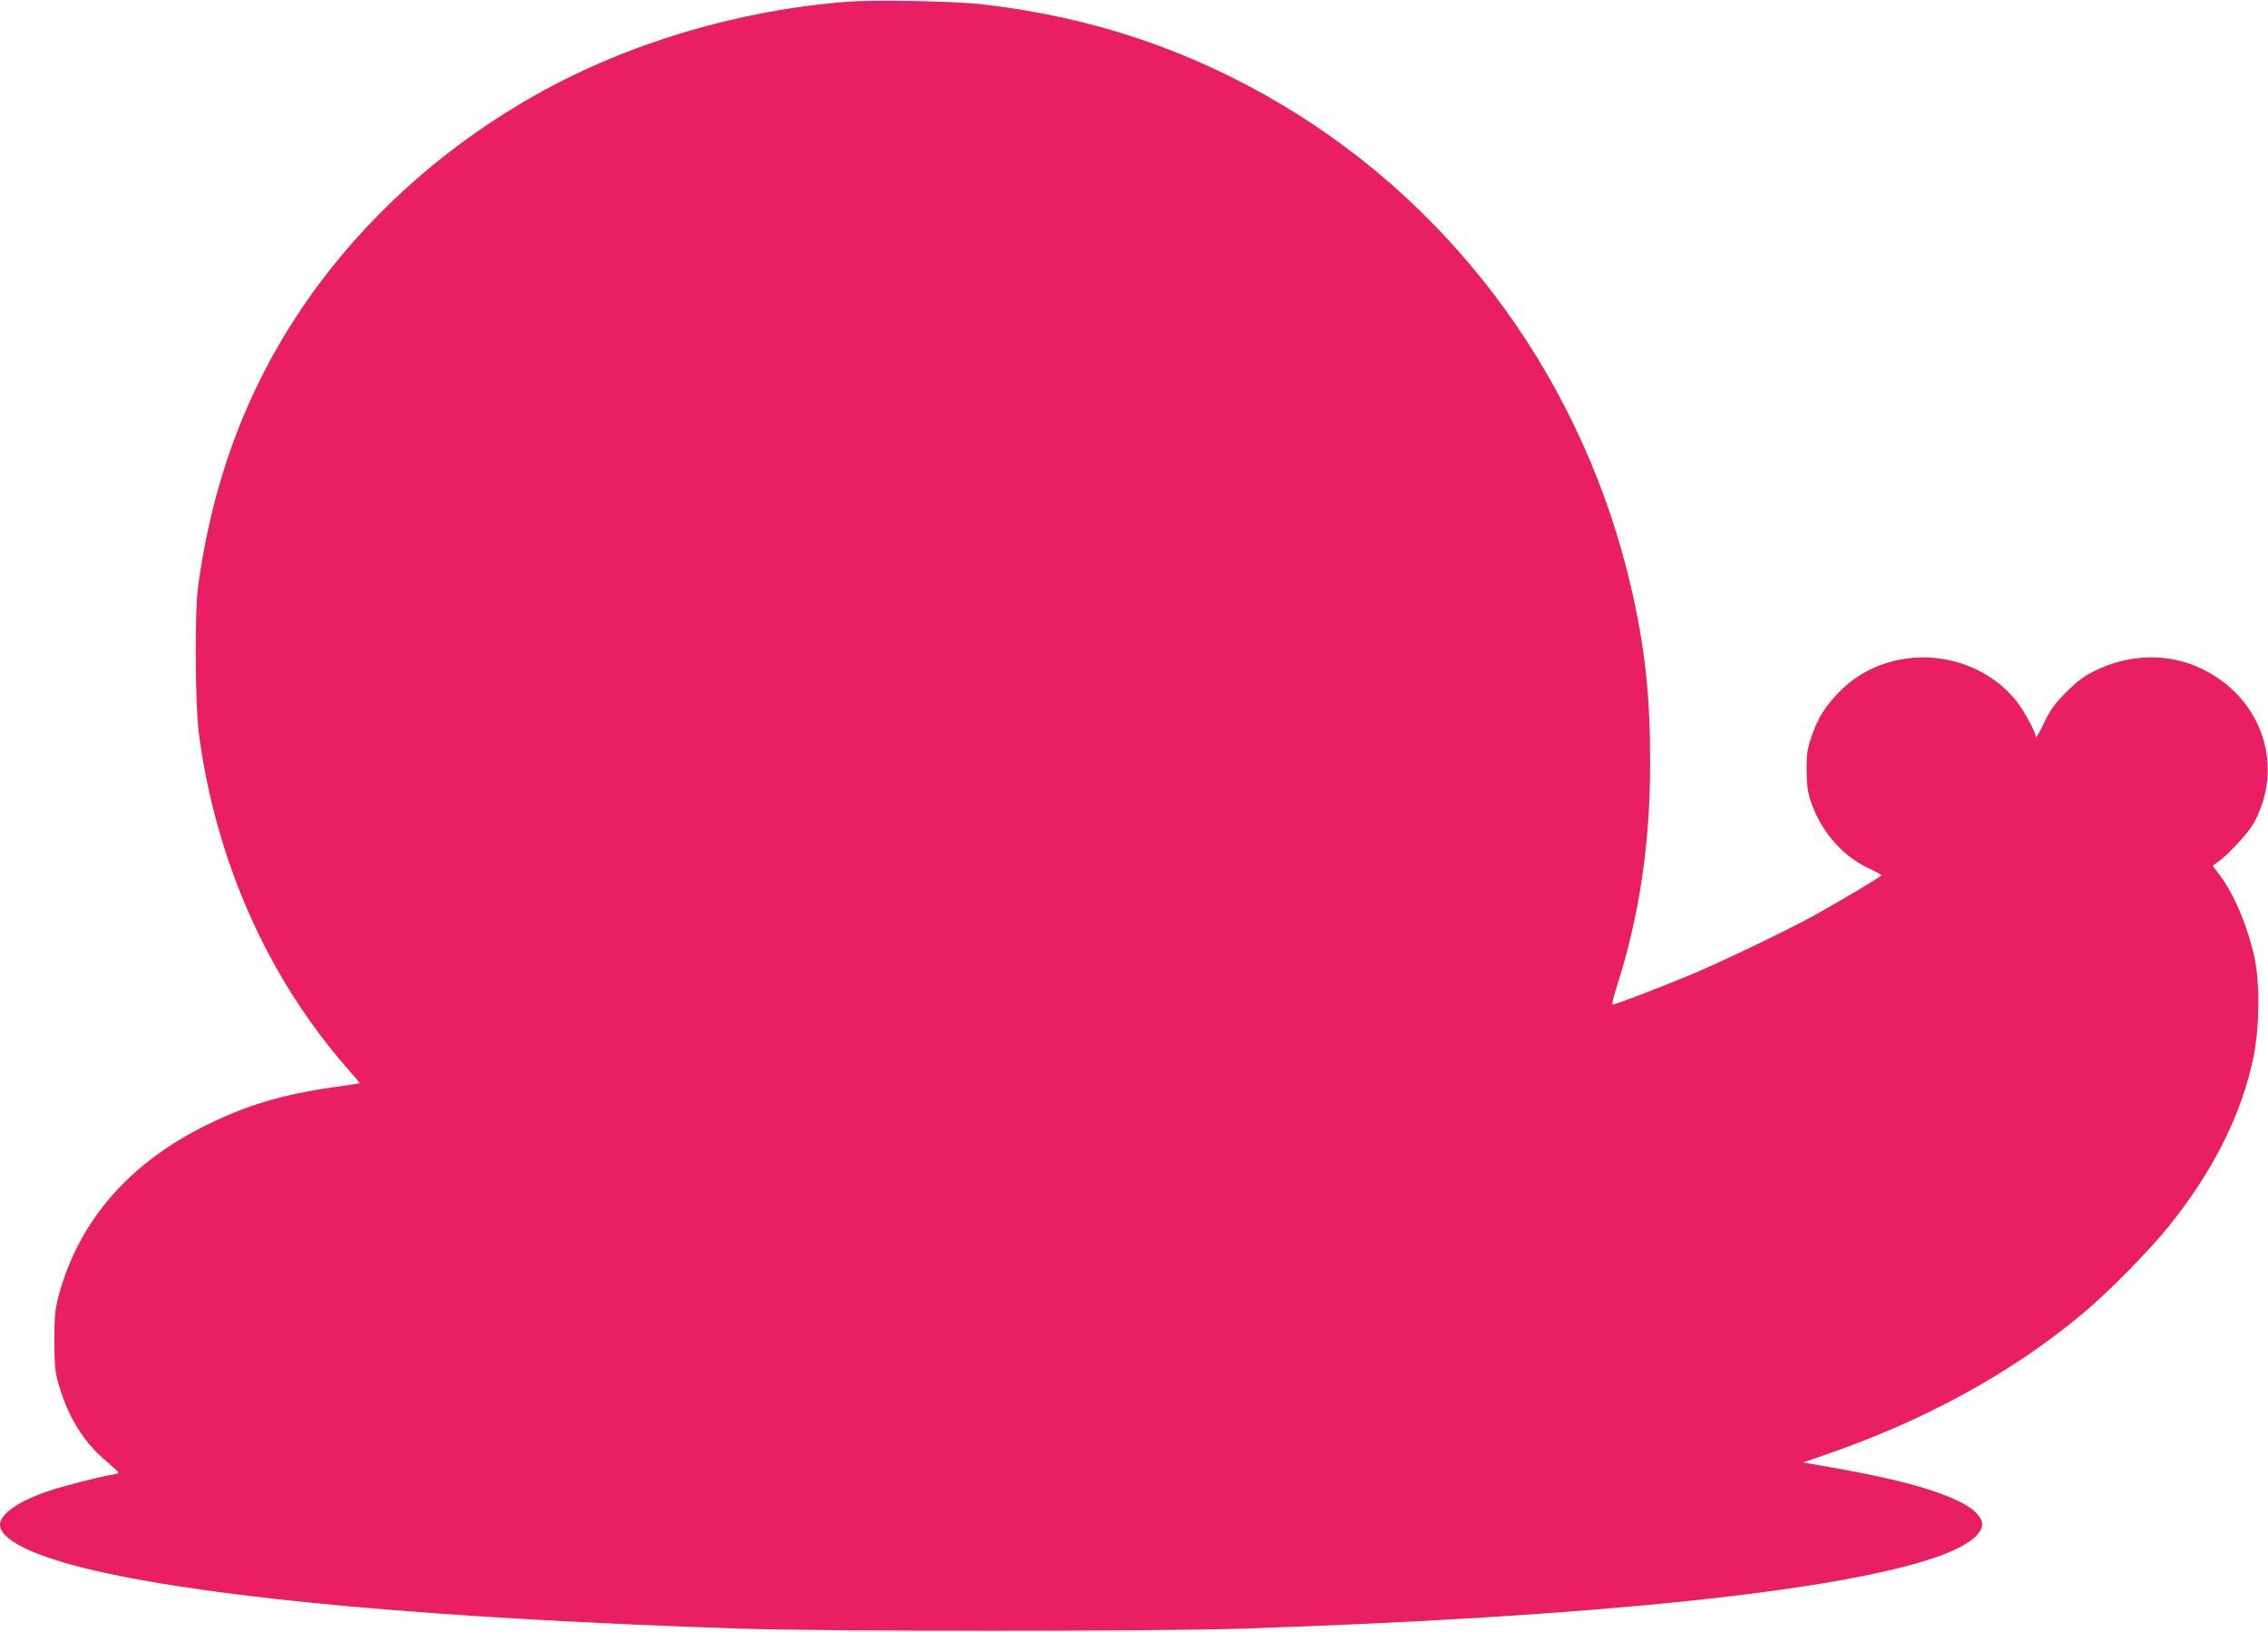 <?xml version="1.0" standalone="no"?>
<!DOCTYPE svg PUBLIC "-//W3C//DTD SVG 20010904//EN"
 "http://www.w3.org/TR/2001/REC-SVG-20010904/DTD/svg10.dtd">
<svg version="1.0" xmlns="http://www.w3.org/2000/svg"
 width="1280pt" height="921pt" viewBox="0 0 1280 921"
 preserveAspectRatio="xMidYMid meet">
<g transform="translate(0,921) scale(0.1,-0.1)"
fill="#e91e63" stroke="none">
<path d="M4780 9200 c-613 -48 -1229 -231 -1745 -519 -488 -272 -916 -645
-1237 -1077 -369 -498 -591 -1052 -680 -1704 -20 -147 -17 -671 5 -835 96
-717 389 -1374 840 -1888 38 -43 68 -79 66 -81 -2 -1 -74 -12 -159 -24 -279
-40 -480 -100 -715 -217 -430 -214 -711 -540 -823 -954 -22 -84 -25 -116 -25
-256 0 -132 3 -174 21 -237 51 -186 141 -335 269 -442 39 -34 72 -64 72 -67 1
-4 -18 -9 -41 -13 -67 -11 -272 -63 -356 -92 -165 -55 -272 -129 -272 -189 0
-87 195 -181 538 -260 693 -159 1941 -271 3647 -327 501 -16 2316 -16 2820 0
1988 65 3399 212 3946 412 160 58 249 130 234 190 -28 111 -315 216 -850 308
l-159 28 121 42 c564 193 1056 463 1457 798 145 121 381 361 491 499 247 309
405 624 472 944 36 170 38 424 6 571 -40 177 -114 353 -195 460 l-41 54 29 20
c57 40 170 162 201 216 181 321 51 712 -292 876 -183 88 -399 85 -594 -8 -66
-32 -101 -57 -166 -121 -68 -68 -90 -98 -129 -177 -25 -52 -46 -89 -46 -81 0
29 -71 158 -117 213 -242 290 -700 319 -973 62 -88 -84 -136 -156 -174 -264
-25 -73 -30 -100 -30 -190 0 -73 5 -123 18 -165 50 -169 175 -320 323 -391 45
-21 82 -41 82 -44 1 -6 -235 -146 -379 -226 -158 -87 -504 -253 -690 -332
-167 -70 -433 -172 -449 -172 -5 0 5 42 21 93 130 403 192 817 191 1282 0 364
-29 635 -104 965 -264 1155 -976 2144 -1974 2739 -521 310 -1072 495 -1685
566 -161 19 -609 27 -770 15z"/>
</g>
</svg>
